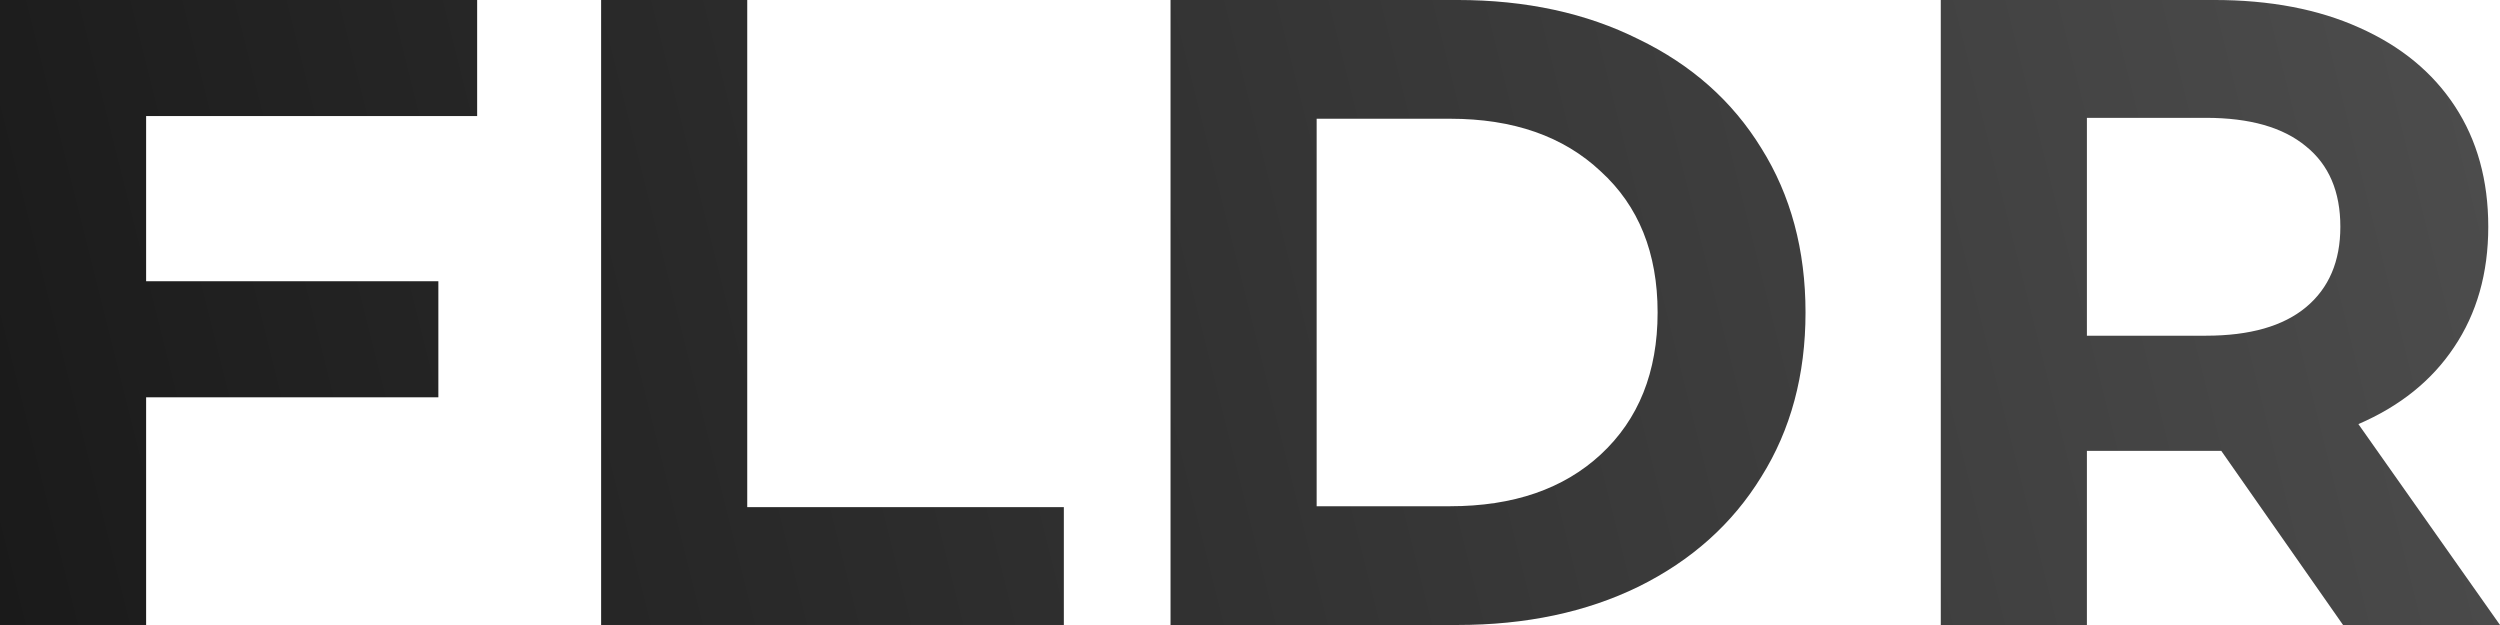 <svg width="192" height="48" viewBox="0 0 192 48" fill="none" xmlns="http://www.w3.org/2000/svg">
<path d="M11.222 8.913V21.599H33.666V30.513H11.222V47.999H0V-0.001H36.645V8.913H11.222Z" fill="url(#paint0_linear)"/>
<path d="M46.166 -0.001H57.388V38.948H81.703V47.999H46.166V-0.001Z" fill="url(#paint1_linear)"/>
<path d="M89.897 -0.001H111.925C117.19 -0.001 121.831 1.005 125.849 3.016C129.913 4.982 133.053 7.77 135.27 11.382C137.533 14.993 138.664 19.199 138.664 23.999C138.664 28.799 137.533 33.005 135.27 36.616C133.053 40.228 129.913 43.039 125.849 45.05C121.831 47.016 117.19 47.999 111.925 47.999H89.897V-0.001ZM111.371 38.879C116.22 38.879 120.076 37.553 122.94 34.902C125.849 32.205 127.304 28.57 127.304 23.999C127.304 19.428 125.849 15.816 122.94 13.165C120.076 10.468 116.22 9.119 111.371 9.119H101.119V38.879H111.371Z" fill="url(#paint2_linear)"/>
<path d="M179.947 47.999L170.595 34.628H160.274V47.999H149.052V-0.001H170.041C174.336 -0.001 178.053 0.708 181.194 2.125C184.38 3.542 186.828 5.553 188.536 8.159C190.245 10.765 191.099 13.851 191.099 17.416C191.099 20.982 190.222 24.068 188.467 26.673C186.758 29.233 184.311 31.199 181.124 32.571L192 47.999H179.947ZM179.739 17.416C179.739 14.719 178.861 12.662 177.107 11.245C175.352 9.782 172.789 9.05 169.417 9.05H160.274V25.782H169.417C172.789 25.782 175.352 25.05 177.107 23.588C178.861 22.125 179.739 20.068 179.739 17.416Z" fill="url(#paint3_linear)"/>
<defs>
<linearGradient id="paint0_linear" x1="192" y1="-0.001" x2="2.14577e-06" y2="47.999" gradientUnits="userSpaceOnUse">
<stop stop-color="#4D4D4D"/>
<stop offset="1" stop-color="#1A1A1A"/>
</linearGradient>
<linearGradient id="paint1_linear" x1="192" y1="-0.001" x2="2.14577e-06" y2="47.999" gradientUnits="userSpaceOnUse">
<stop stop-color="#4D4D4D"/>
<stop offset="1" stop-color="#1A1A1A"/>
</linearGradient>
<linearGradient id="paint2_linear" x1="192" y1="-0.001" x2="2.14577e-06" y2="47.999" gradientUnits="userSpaceOnUse">
<stop stop-color="#4D4D4D"/>
<stop offset="1" stop-color="#1A1A1A"/>
</linearGradient>
<linearGradient id="paint3_linear" x1="192" y1="-0.001" x2="2.14577e-06" y2="47.999" gradientUnits="userSpaceOnUse">
<stop stop-color="#4D4D4D"/>
<stop offset="1" stop-color="#1A1A1A"/>
</linearGradient>
</defs>
</svg>
